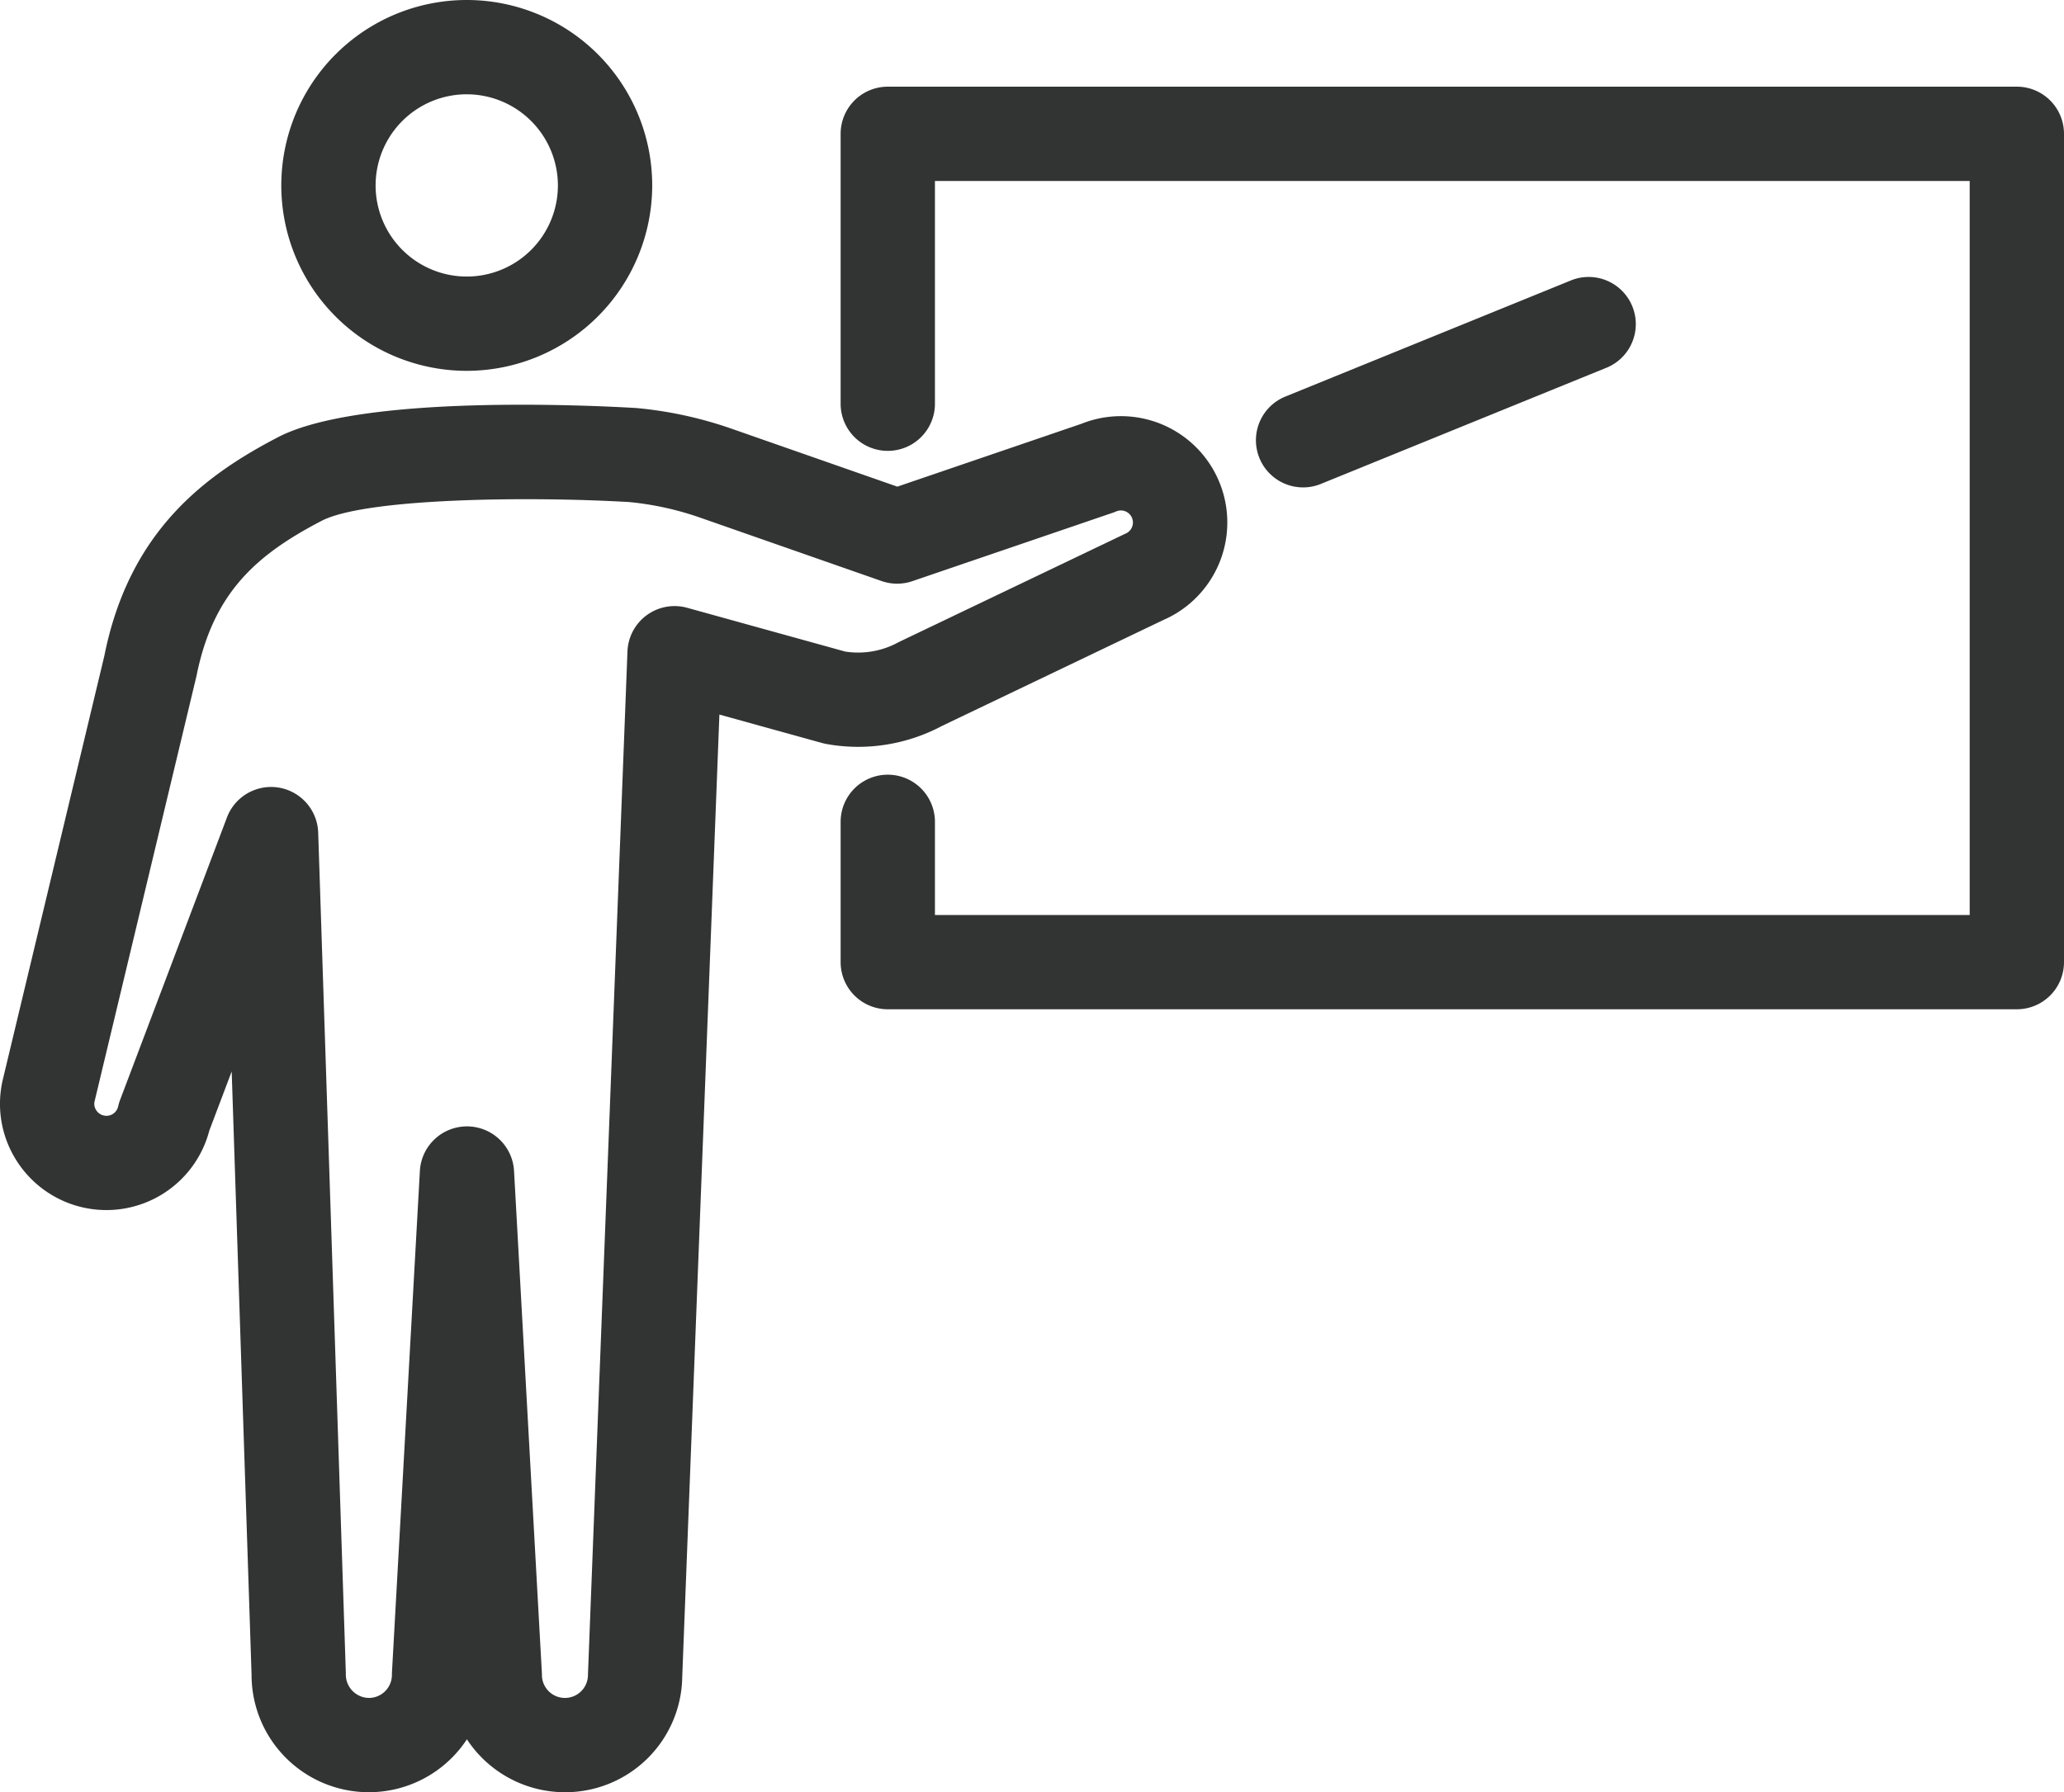 <svg xmlns="http://www.w3.org/2000/svg" viewBox="0 0 109.423 95.035"><path d="M24.745 19.664a9.832 9.832 0 119.832-9.83 9.843 9.843 0 01-9.832 9.83zm0-14.664a4.832 4.832 0 104.832 4.834A4.839 4.839 0 0024.745 5zM29.95 95.035a6.222 6.222 0 01-5.197-2.806 6.218 6.218 0 01-11.416-3.414l-1.054-32-1.187 3.14A5.639 5.639 0 01.882 61.551a5.602 5.602 0 01-.745-4.253l5.396-22.524c1.33-6.668 5.398-9.606 9.2-11.588 4.384-2.286 16.607-1.692 19.015-1.549a21.184 21.184 0 015.015 1.088l8.81 3.08 9.75-3.33a5.638 5.638 0 014.357 10.399L49.946 38.49a9.46 9.46 0 01-6.14.96q-.11-.02-.217-.05l-5.45-1.509-1.97 51.021a6.204 6.204 0 01-6.219 6.123zm-5.194-35.307a2.5 2.5 0 012.496 2.36l1.474 26.589c.003.046.004.093.004.138a1.22 1.22 0 002.44 0l2.095-54.273a2.5 2.5 0 013.166-2.313l8.373 2.32a4.451 4.451 0 002.815-.485c.038-.02.076-.04.115-.058l11.833-5.662c.034-.017.07-.033.105-.048a.64.64 0 00.34-.837.635.635 0 00-.836-.34c-.053.024-.109.045-.165.064l-10.64 3.633a2.505 2.505 0 01-1.633-.005l-9.626-3.365a16.072 16.072 0 00-3.753-.824c-5.317-.31-13.986-.215-16.315.999-3.435 1.791-5.742 3.792-6.628 8.227L5.008 58.426a.606.606 0 00.093.444.631.631 0 00.403.281.612.612 0 00.479-.083.632.632 0 00.281-.401 2.535 2.535 0 01.102-.34l5.666-14.981a2.5 2.5 0 014.837.802l1.466 44.585a1.243 1.243 0 001.22 1.302 1.222 1.222 0 001.222-1.22l.003-.138 1.48-26.588a2.5 2.5 0 012.496-2.361z" fill="#323333"/><path d="M106.923 53.518H47.066a2.5 2.5 0 01-2.5-2.5v-7.439a2.5 2.5 0 015 0v4.939h54.857V9.596H49.566v11.812a2.5 2.5 0 01-5 0V7.096a2.5 2.5 0 012.5-2.5h59.857a2.5 2.5 0 012.5 2.5v43.922a2.5 2.5 0 01-2.5 2.5z" fill="#323333"/><path d="M69.086 25.845a2.5 2.5 0 01-.944-4.816l15.192-6.18a2.5 2.5 0 011.884 4.63L70.027 25.66a2.486 2.486 0 01-.941.185z" fill="#323333"/></svg>